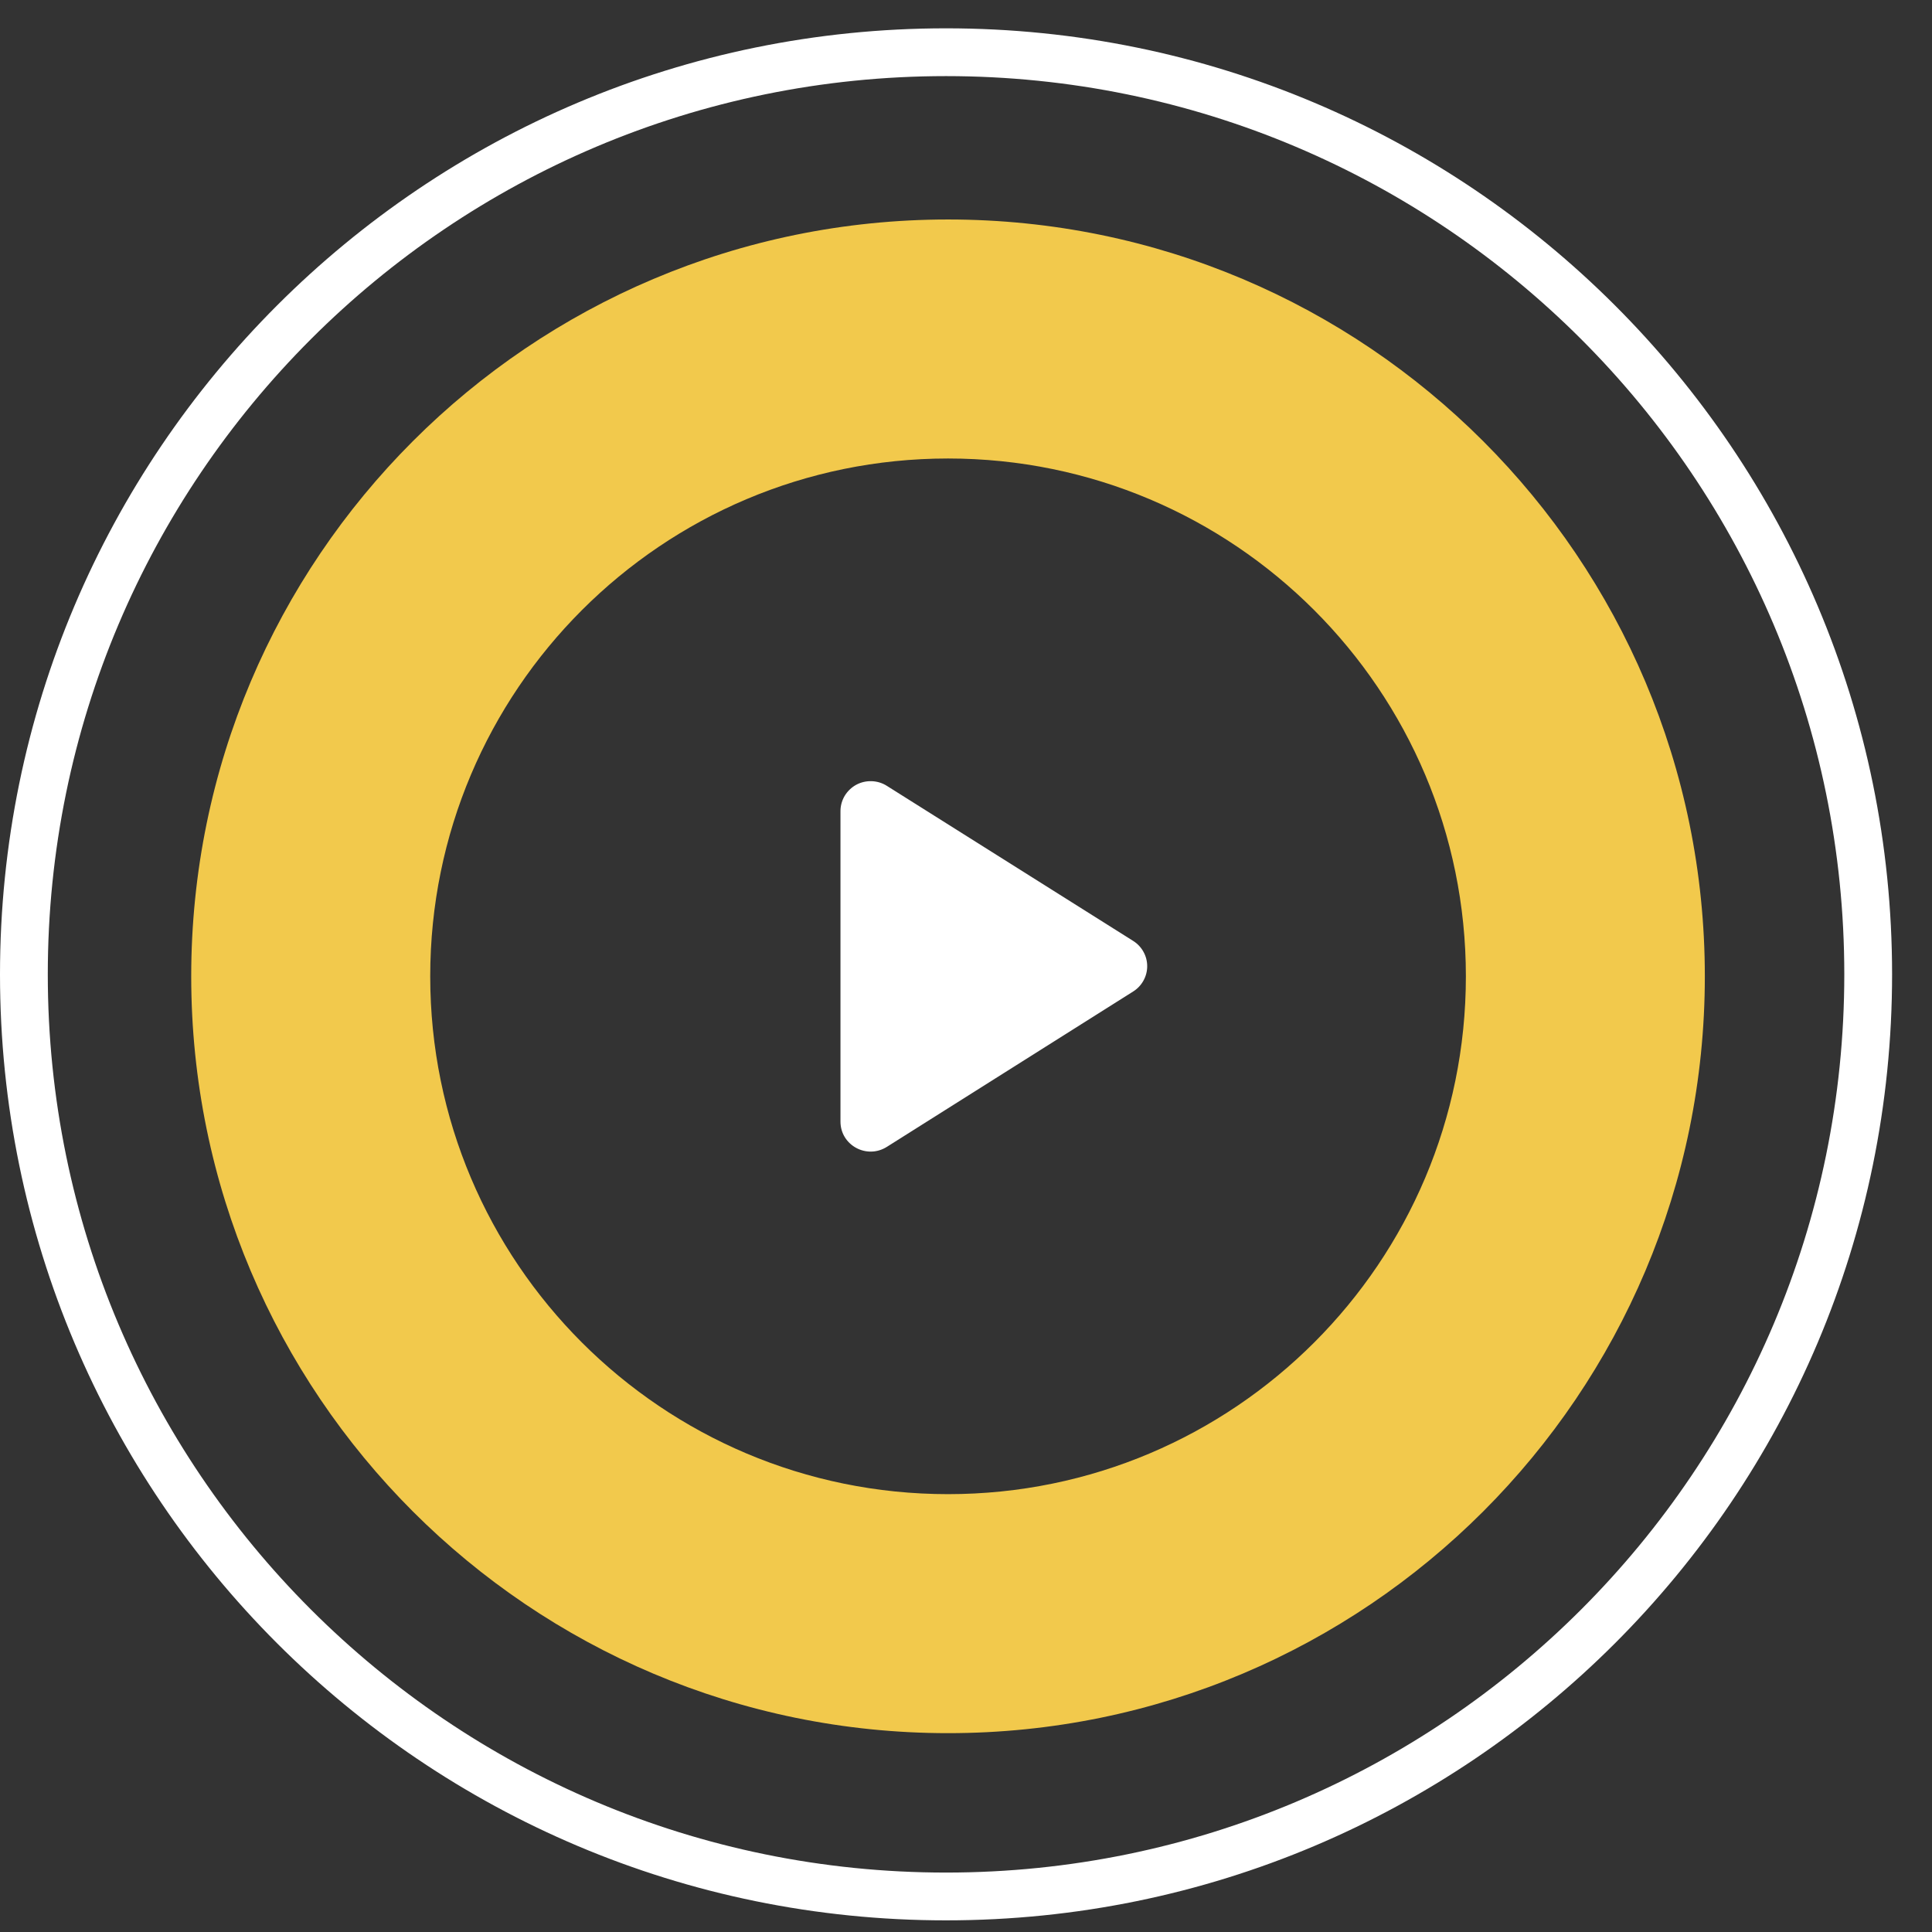<?xml version="1.0" encoding="UTF-8"?> <svg xmlns="http://www.w3.org/2000/svg" width="38" height="38" viewBox="0 0 38 38" fill="none"><rect x="0" y="0" width="38" height="38" fill="#333333" stroke="none"/> <path fill-rule="evenodd" clip-rule="evenodd" d="M18.607 36.831C28.365 36.831 36.275 28.921 36.275 19.164C36.275 9.407 28.365 1.497 18.607 1.497C8.85 1.497 0.94 9.407 0.94 19.164C0.94 28.921 8.85 36.831 18.607 36.831ZM18.607 37.771C28.884 37.771 37.215 29.441 37.215 19.164C37.215 8.888 28.884 0.557 18.607 0.557C8.331 0.557 0 8.888 0 19.164C0 29.441 8.331 37.771 18.607 37.771Z" fill="white"></path> <path fill-rule="evenodd" clip-rule="evenodd" d="M18.647 29.388C24.272 29.388 28.832 24.828 28.832 19.203C28.832 13.578 24.272 9.018 18.647 9.018C13.021 9.018 8.462 13.578 8.462 19.203C8.462 24.828 13.021 29.388 18.647 29.388ZM18.647 34.089C26.868 34.089 33.532 27.424 33.532 19.203C33.532 10.982 26.868 4.317 18.647 4.317C10.425 4.317 3.761 10.982 3.761 19.203C3.761 27.424 10.425 34.089 18.647 34.089Z" fill="#F2C94C"></path> <path d="M16.531 15.954V22.06C16.531 22.526 17.049 22.809 17.447 22.555L22.287 19.502C22.372 19.449 22.442 19.375 22.49 19.288C22.539 19.201 22.564 19.103 22.564 19.004C22.564 18.905 22.539 18.807 22.49 18.72C22.442 18.633 22.372 18.559 22.287 18.506L17.447 15.459C17.357 15.401 17.254 15.369 17.147 15.365C17.04 15.361 16.934 15.385 16.84 15.436C16.747 15.487 16.669 15.562 16.614 15.653C16.56 15.744 16.531 15.848 16.531 15.954Z" fill="white"></path> </svg> 